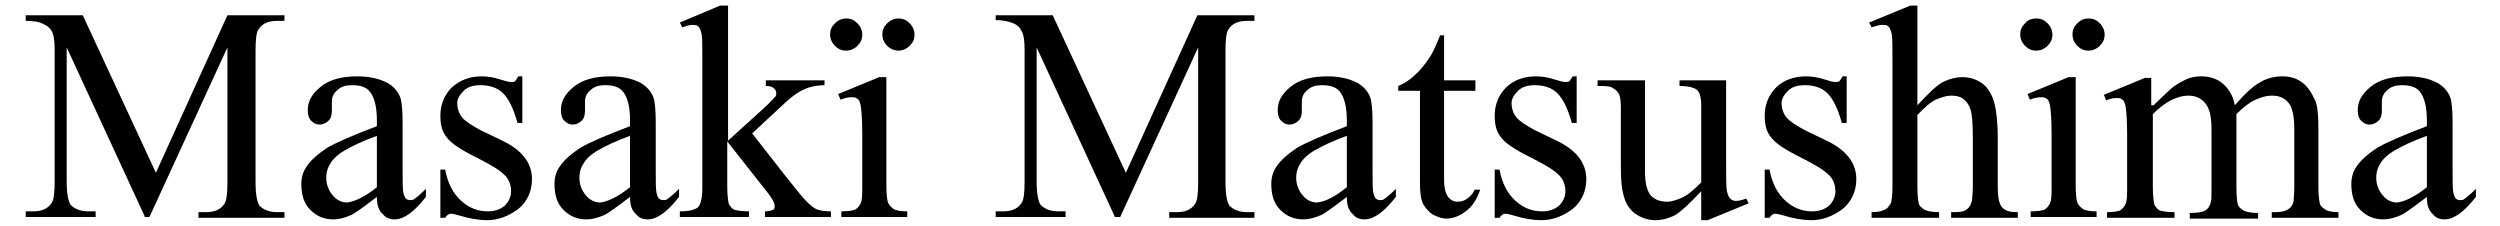 <?xml version="1.0" encoding="utf-8"?>
<!-- Generator: Adobe Illustrator 23.0.2, SVG Export Plug-In . SVG Version: 6.00 Build 0)  -->
<svg version="1.1" id="Capa_1" xmlns="http://www.w3.org/2000/svg" xmlns:xlink="http://www.w3.org/1999/xlink" x="0px" y="0px"
	 viewBox="0 0 311.1 28.1" style="enable-background:new 0 0 311.1 28.1;" xml:space="preserve">
<g>
	<path d="M18,26.9L8.3,5.9v16.7c0,1.5,0.2,2.5,0.5,2.9C9.3,26,10,26.3,11,26.3h0.9v0.7H3.2v-0.7h0.9c1.1,0,1.8-0.3,2.3-1
		c0.3-0.4,0.4-1.3,0.4-2.7V6.2c0-1.1-0.1-1.9-0.4-2.4C6.2,3.5,5.9,3.2,5.4,3C4.9,2.7,4.2,2.6,3.2,2.6V1.9h7.1l9.1,19.6l8.9-19.6h7.1
		v0.7h-0.9c-1.1,0-1.8,0.3-2.3,1c-0.3,0.4-0.4,1.3-0.4,2.7v16.4c0,1.5,0.2,2.5,0.5,2.9c0.5,0.5,1.2,0.8,2.2,0.8h0.9v0.7H24.7v-0.7
		h0.9c1.1,0,1.8-0.3,2.3-1c0.3-0.4,0.4-1.3,0.4-2.7V5.9l-9.7,21.1H18z"/>
	<path d="M46.9,24.5c-1.7,1.3-2.8,2.1-3.3,2.3c-0.7,0.3-1.4,0.5-2.1,0.5c-1.2,0-2.1-0.4-2.9-1.2c-0.8-0.8-1.1-1.9-1.1-3.2
		c0-0.8,0.2-1.5,0.6-2.1c0.5-0.8,1.4-1.6,2.6-2.4c1.2-0.7,3.3-1.6,6.2-2.7v-0.7c0-1.7-0.3-2.8-0.8-3.5s-1.3-0.9-2.3-0.9
		c-0.8,0-1.4,0.2-1.8,0.6c-0.5,0.4-0.7,0.9-0.7,1.4l0,1.1c0,0.6-0.1,1-0.4,1.3c-0.3,0.3-0.7,0.5-1.1,0.5c-0.5,0-0.8-0.2-1.1-0.5
		s-0.4-0.8-0.4-1.3c0-1.1,0.5-2,1.6-2.9c1.1-0.9,2.6-1.3,4.6-1.3c1.5,0,2.7,0.3,3.7,0.8c0.7,0.4,1.3,1,1.6,1.8
		c0.2,0.5,0.3,1.6,0.3,3.2v5.7c0,1.6,0,2.6,0.1,3c0.1,0.4,0.2,0.6,0.3,0.7c0.1,0.1,0.3,0.2,0.5,0.2c0.2,0,0.4,0,0.5-0.1
		c0.3-0.2,0.8-0.6,1.5-1.3v1c-1.4,1.8-2.7,2.8-3.9,2.8c-0.6,0-1.1-0.2-1.4-0.6C47.1,26.2,46.9,25.5,46.9,24.5z M46.9,23.3v-6.4
		c-1.9,0.7-3.1,1.3-3.6,1.6c-1,0.5-1.7,1.1-2.1,1.7c-0.4,0.6-0.6,1.2-0.6,1.9c0,0.9,0.3,1.6,0.8,2.2c0.5,0.6,1.1,0.9,1.8,0.9
		C44.1,25.1,45.4,24.5,46.9,23.3z"/>
	<path d="M65,9.5v5.8h-0.6c-0.5-1.8-1.1-3-1.8-3.7c-0.7-0.7-1.7-1-2.8-1c-0.9,0-1.6,0.2-2.1,0.7c-0.5,0.5-0.8,1-0.8,1.5
		c0,0.7,0.2,1.3,0.6,1.8c0.4,0.5,1.2,1,2.3,1.6l2.7,1.3c2.5,1.2,3.7,2.8,3.7,4.8c0,1.5-0.6,2.8-1.7,3.7c-1.2,0.9-2.5,1.4-3.9,1.4
		c-1,0-2.2-0.2-3.5-0.6c-0.4-0.1-0.7-0.2-1-0.2c-0.3,0-0.5,0.2-0.7,0.5h-0.6v-6h0.6c0.3,1.7,1,3,2,3.9c1,0.9,2.1,1.3,3.3,1.3
		c0.8,0,1.5-0.2,2.1-0.7c0.5-0.5,0.8-1.1,0.8-1.8c0-0.8-0.3-1.6-0.9-2.1c-0.6-0.6-1.8-1.3-3.6-2.2s-3-1.7-3.5-2.4
		c-0.6-0.7-0.8-1.6-0.8-2.7c0-1.4,0.5-2.6,1.4-3.5c1-0.9,2.2-1.4,3.7-1.4c0.7,0,1.5,0.1,2.4,0.4c0.6,0.2,1,0.3,1.3,0.3
		c0.2,0,0.4,0,0.5-0.1c0.1-0.1,0.2-0.3,0.4-0.6H65z"/>
	<path d="M78.4,24.5c-1.7,1.3-2.8,2.1-3.3,2.3c-0.7,0.3-1.4,0.5-2.1,0.5c-1.2,0-2.1-0.4-2.9-1.2c-0.8-0.8-1.1-1.9-1.1-3.2
		c0-0.8,0.2-1.5,0.6-2.1c0.5-0.8,1.4-1.6,2.6-2.4c1.2-0.7,3.3-1.6,6.2-2.7v-0.7c0-1.7-0.3-2.8-0.8-3.5s-1.3-0.9-2.3-0.9
		c-0.8,0-1.4,0.2-1.8,0.6c-0.5,0.4-0.7,0.9-0.7,1.4l0,1.1c0,0.6-0.1,1-0.4,1.3c-0.3,0.3-0.7,0.5-1.1,0.5c-0.5,0-0.8-0.2-1.1-0.5
		s-0.4-0.8-0.4-1.3c0-1.1,0.5-2,1.6-2.9c1.1-0.9,2.6-1.3,4.6-1.3c1.5,0,2.7,0.3,3.7,0.8c0.7,0.4,1.3,1,1.6,1.8
		c0.2,0.5,0.3,1.6,0.3,3.2v5.7c0,1.6,0,2.6,0.1,3c0.1,0.4,0.2,0.6,0.3,0.7c0.1,0.1,0.3,0.2,0.5,0.2c0.2,0,0.4,0,0.5-0.1
		c0.3-0.2,0.8-0.6,1.5-1.3v1c-1.4,1.8-2.7,2.8-3.9,2.8c-0.6,0-1.1-0.2-1.4-0.6C78.6,26.2,78.4,25.5,78.4,24.5z M78.4,23.3v-6.4
		c-1.9,0.7-3.1,1.3-3.6,1.6c-1,0.5-1.7,1.1-2.1,1.7c-0.4,0.6-0.6,1.2-0.6,1.9c0,0.9,0.3,1.6,0.8,2.2c0.5,0.6,1.1,0.9,1.8,0.9
		C75.6,25.1,76.9,24.5,78.4,23.3z"/>
	<path d="M90.6,0.7v16.8l4.3-3.9c0.9-0.8,1.4-1.4,1.6-1.6c0.1-0.1,0.1-0.3,0.1-0.4c0-0.2-0.1-0.5-0.3-0.6c-0.2-0.2-0.5-0.3-1-0.3V10
		h7.3v0.6c-1,0-1.8,0.2-2.5,0.5c-0.7,0.3-1.4,0.8-2.2,1.5l-4.3,4l4.3,5.5c1.2,1.5,2,2.5,2.4,2.9c0.6,0.6,1.1,1,1.5,1.1
		c0.3,0.1,0.8,0.2,1.6,0.2v0.7h-8.2v-0.7c0.5,0,0.8-0.1,1-0.2c0.2-0.1,0.2-0.3,0.2-0.5c0-0.3-0.2-0.7-0.7-1.4l-5.2-6.6v5.6
		c0,1.1,0.1,1.8,0.2,2.2c0.2,0.3,0.4,0.6,0.7,0.7c0.3,0.1,0.9,0.2,1.8,0.2v0.7h-8.6v-0.7c0.9,0,1.5-0.1,1.9-0.3
		c0.3-0.1,0.5-0.3,0.6-0.6c0.2-0.4,0.3-1.1,0.3-2.1V7.8c0-2,0-3.2-0.1-3.6c-0.1-0.4-0.2-0.7-0.4-0.9c-0.2-0.2-0.5-0.2-0.8-0.2
		c-0.3,0-0.6,0.1-1.2,0.3l-0.3-0.6l5-2.1H90.6z"/>
	<path d="M105.3,2.3c0.6,0,1,0.2,1.4,0.6c0.4,0.4,0.6,0.9,0.6,1.4c0,0.6-0.2,1-0.6,1.4c-0.4,0.4-0.9,0.6-1.4,0.6
		c-0.6,0-1-0.2-1.4-0.6c-0.4-0.4-0.6-0.9-0.6-1.4c0-0.6,0.2-1,0.6-1.4C104.3,2.5,104.8,2.3,105.3,2.3z M110.3,9.5v13.6
		c0,1.1,0.1,1.8,0.2,2.1c0.2,0.4,0.4,0.6,0.7,0.8c0.3,0.2,0.9,0.3,1.7,0.3v0.7h-8.2v-0.7c0.8,0,1.4-0.1,1.7-0.2
		c0.3-0.2,0.5-0.4,0.7-0.8s0.2-1.1,0.2-2.1v-6.5c0-1.8-0.1-3-0.2-3.6c-0.1-0.4-0.2-0.7-0.4-0.8c-0.2-0.2-0.4-0.2-0.8-0.2
		c-0.3,0-0.8,0.1-1.3,0.3l-0.3-0.7l5.1-2.1H110.3z M111.8,2.3c0.6,0,1,0.2,1.4,0.6c0.4,0.4,0.6,0.9,0.6,1.4c0,0.6-0.2,1-0.6,1.4
		c-0.4,0.4-0.9,0.6-1.4,0.6s-1-0.2-1.4-0.6c-0.4-0.4-0.6-0.9-0.6-1.4c0-0.6,0.2-1,0.6-1.4C110.8,2.5,111.3,2.3,111.8,2.3z"/>
	<path d="M138.7,26.9L129,5.9v16.7c0,1.5,0.2,2.5,0.5,2.9c0.5,0.5,1.2,0.8,2.2,0.8h0.9v0.7h-8.7v-0.7h0.9c1.1,0,1.8-0.3,2.3-1
		c0.3-0.4,0.4-1.3,0.4-2.7V6.2c0-1.1-0.1-1.9-0.4-2.4c-0.2-0.4-0.5-0.7-1-0.9c-0.5-0.2-1.2-0.4-2.2-0.4V1.9h7.1l9.1,19.6L149,1.9
		h7.1v0.7h-0.9c-1.1,0-1.8,0.3-2.3,1c-0.3,0.4-0.4,1.3-0.4,2.7v16.4c0,1.5,0.2,2.5,0.5,2.9c0.5,0.5,1.2,0.8,2.2,0.8h0.9v0.7h-10.6
		v-0.7h0.9c1.1,0,1.8-0.3,2.3-1c0.3-0.4,0.4-1.3,0.4-2.7V5.9l-9.7,21.1H138.7z"/>
	<path d="M167.6,24.5c-1.7,1.3-2.8,2.1-3.3,2.3c-0.7,0.3-1.4,0.5-2.1,0.5c-1.2,0-2.1-0.4-2.9-1.2c-0.8-0.8-1.1-1.9-1.1-3.2
		c0-0.8,0.2-1.5,0.6-2.1c0.5-0.8,1.4-1.6,2.6-2.4c1.2-0.7,3.3-1.6,6.2-2.7v-0.7c0-1.7-0.3-2.8-0.8-3.5s-1.3-0.9-2.3-0.9
		c-0.8,0-1.4,0.2-1.8,0.6c-0.5,0.4-0.7,0.9-0.7,1.4l0,1.1c0,0.6-0.1,1-0.4,1.3c-0.3,0.3-0.7,0.5-1.1,0.5c-0.5,0-0.8-0.2-1.1-0.5
		s-0.4-0.8-0.4-1.3c0-1.1,0.5-2,1.6-2.9c1.1-0.9,2.6-1.3,4.6-1.3c1.5,0,2.7,0.3,3.7,0.8c0.7,0.4,1.3,1,1.6,1.8
		c0.2,0.5,0.3,1.6,0.3,3.2v5.7c0,1.6,0,2.6,0.1,3c0.1,0.4,0.2,0.6,0.3,0.7c0.1,0.1,0.3,0.2,0.5,0.2c0.2,0,0.4,0,0.5-0.1
		c0.3-0.2,0.8-0.6,1.5-1.3v1c-1.4,1.8-2.7,2.8-3.9,2.8c-0.6,0-1.1-0.2-1.4-0.6C167.8,26.2,167.6,25.5,167.6,24.5z M167.6,23.3v-6.4
		c-1.9,0.7-3.1,1.3-3.6,1.6c-1,0.5-1.7,1.1-2.1,1.7c-0.4,0.6-0.6,1.2-0.6,1.9c0,0.9,0.3,1.6,0.8,2.2c0.5,0.6,1.1,0.9,1.8,0.9
		C164.9,25.1,166.1,24.5,167.6,23.3z"/>
	<path d="M179.7,4.5V10h3.9v1.3h-3.9v11c0,1.1,0.2,1.8,0.5,2.2s0.7,0.6,1.2,0.6c0.4,0,0.8-0.1,1.2-0.4c0.4-0.3,0.7-0.6,0.9-1.1h0.7
		c-0.4,1.2-1,2.1-1.8,2.7c-0.8,0.6-1.6,0.9-2.4,0.9c-0.6,0-1.1-0.2-1.7-0.5c-0.5-0.3-0.9-0.8-1.2-1.3c-0.3-0.6-0.4-1.5-0.4-2.7V11.3
		H174v-0.6c0.7-0.3,1.4-0.7,2.1-1.4c0.7-0.6,1.3-1.4,1.9-2.3c0.3-0.5,0.7-1.3,1.2-2.6H179.7z"/>
	<path d="M196.2,9.5v5.8h-0.6c-0.5-1.8-1.1-3-1.8-3.7c-0.7-0.7-1.7-1-2.8-1c-0.9,0-1.6,0.2-2.1,0.7s-0.8,1-0.8,1.5
		c0,0.7,0.2,1.3,0.6,1.8c0.4,0.5,1.2,1,2.3,1.6l2.7,1.3c2.5,1.2,3.7,2.8,3.7,4.8c0,1.5-0.6,2.8-1.7,3.7c-1.2,0.9-2.5,1.4-3.9,1.4
		c-1,0-2.2-0.2-3.5-0.6c-0.4-0.1-0.7-0.2-1-0.2c-0.3,0-0.5,0.2-0.7,0.5h-0.6v-6h0.6c0.3,1.7,1,3,2,3.9s2.1,1.3,3.3,1.3
		c0.8,0,1.5-0.2,2.1-0.7c0.5-0.5,0.8-1.1,0.8-1.8c0-0.8-0.3-1.6-0.9-2.1c-0.6-0.6-1.8-1.3-3.6-2.2c-1.8-0.9-3-1.7-3.5-2.4
		c-0.6-0.7-0.8-1.6-0.8-2.7c0-1.4,0.5-2.6,1.4-3.5s2.2-1.4,3.7-1.4c0.7,0,1.5,0.1,2.4,0.4c0.6,0.2,1,0.3,1.3,0.3
		c0.2,0,0.4,0,0.5-0.1c0.1-0.1,0.2-0.3,0.4-0.6H196.2z"/>
	<path d="M214.8,10v10.2c0,2,0,3.2,0.1,3.6c0.1,0.4,0.2,0.7,0.4,0.9c0.2,0.2,0.4,0.3,0.7,0.3c0.4,0,0.8-0.1,1.3-0.3l0.3,0.6
		l-5.1,2.1h-0.8v-3.6c-1.5,1.6-2.6,2.6-3.3,3c-0.8,0.4-1.6,0.6-2.4,0.6c-0.9,0-1.8-0.3-2.5-0.8c-0.7-0.5-1.2-1.3-1.4-2.1
		c-0.3-0.9-0.4-2.1-0.4-3.7v-7.5c0-0.8-0.1-1.4-0.3-1.7c-0.2-0.3-0.4-0.5-0.8-0.7c-0.3-0.2-1-0.2-1.8-0.2V10h5.9v11.3
		c0,1.6,0.3,2.6,0.8,3.1c0.5,0.5,1.2,0.7,2,0.7c0.5,0,1.1-0.2,1.8-0.5c0.7-0.3,1.5-1,2.4-1.9v-9.6c0-1-0.2-1.6-0.5-1.9
		c-0.4-0.3-1.1-0.5-2.2-0.5V10H214.8z"/>
	<path d="M229.8,9.5v5.8h-0.6c-0.5-1.8-1.1-3-1.8-3.7c-0.7-0.7-1.7-1-2.8-1c-0.9,0-1.6,0.2-2.1,0.7s-0.8,1-0.8,1.5
		c0,0.7,0.2,1.3,0.6,1.8c0.4,0.5,1.2,1,2.3,1.6l2.7,1.3c2.5,1.2,3.7,2.8,3.7,4.8c0,1.5-0.6,2.8-1.7,3.7c-1.2,0.9-2.5,1.4-3.9,1.4
		c-1,0-2.2-0.2-3.5-0.6c-0.4-0.1-0.7-0.2-1-0.2c-0.3,0-0.5,0.2-0.7,0.5h-0.6v-6h0.6c0.3,1.7,1,3,2,3.9s2.1,1.3,3.3,1.3
		c0.8,0,1.5-0.2,2.1-0.7c0.5-0.5,0.8-1.1,0.8-1.8c0-0.8-0.3-1.6-0.9-2.1c-0.6-0.6-1.8-1.3-3.6-2.2c-1.8-0.9-3-1.7-3.5-2.4
		c-0.6-0.7-0.8-1.6-0.8-2.7c0-1.4,0.5-2.6,1.4-3.5s2.2-1.4,3.7-1.4c0.7,0,1.5,0.1,2.4,0.4c0.6,0.2,1,0.3,1.3,0.3
		c0.2,0,0.4,0,0.5-0.1c0.1-0.1,0.2-0.3,0.4-0.6H229.8z"/>
	<path d="M238.6,0.7v12.4c1.4-1.5,2.4-2.5,3.2-2.9s1.6-0.6,2.4-0.6c1,0,1.8,0.3,2.5,0.8c0.7,0.5,1.2,1.4,1.5,2.5
		c0.2,0.8,0.4,2.2,0.4,4.3v6c0,1.1,0.1,1.8,0.3,2.2c0.1,0.3,0.3,0.5,0.6,0.7c0.3,0.2,0.8,0.3,1.6,0.3v0.7h-8.3v-0.7h0.4
		c0.8,0,1.3-0.1,1.6-0.4c0.3-0.2,0.5-0.6,0.6-1.1c0-0.2,0.1-0.8,0.1-1.7v-6c0-1.8-0.1-3.1-0.3-3.6c-0.2-0.6-0.5-1-0.9-1.3
		s-0.9-0.4-1.5-0.4c-0.6,0-1.2,0.2-1.9,0.5c-0.7,0.3-1.4,1-2.3,1.9v8.9c0,1.2,0.1,1.9,0.2,2.2c0.1,0.3,0.4,0.5,0.7,0.7
		c0.4,0.2,1,0.3,1.8,0.3v0.7h-8.4v-0.7c0.8,0,1.3-0.1,1.8-0.4c0.2-0.1,0.4-0.4,0.6-0.7c0.1-0.3,0.2-1,0.2-2.1V7.8
		c0-1.9,0-3.1-0.1-3.6c-0.1-0.4-0.2-0.7-0.4-0.9c-0.2-0.2-0.4-0.2-0.8-0.2c-0.3,0-0.7,0.1-1.3,0.3l-0.3-0.6l5.1-2.1H238.6z"/>
	<path d="M253.4,2.3c0.6,0,1,0.2,1.4,0.6c0.4,0.4,0.6,0.9,0.6,1.4c0,0.6-0.2,1-0.6,1.4c-0.4,0.4-0.9,0.6-1.4,0.6
		c-0.6,0-1-0.2-1.4-0.6c-0.4-0.4-0.6-0.9-0.6-1.4c0-0.6,0.2-1,0.6-1.4C252.3,2.5,252.8,2.3,253.4,2.3z M258.3,9.5v13.6
		c0,1.1,0.1,1.8,0.2,2.1c0.2,0.4,0.4,0.6,0.7,0.8c0.3,0.2,0.9,0.3,1.7,0.3v0.7h-8.2v-0.7c0.8,0,1.4-0.1,1.7-0.2
		c0.3-0.2,0.5-0.4,0.7-0.8s0.2-1.1,0.2-2.1v-6.5c0-1.8-0.1-3-0.2-3.6c-0.1-0.4-0.2-0.7-0.4-0.8c-0.2-0.2-0.4-0.2-0.8-0.2
		c-0.3,0-0.8,0.1-1.3,0.3l-0.3-0.7l5.1-2.1H258.3z M259.9,2.3c0.6,0,1,0.2,1.4,0.6c0.4,0.4,0.6,0.9,0.6,1.4c0,0.6-0.2,1-0.6,1.4
		s-0.9,0.6-1.4,0.6c-0.6,0-1-0.2-1.4-0.6s-0.6-0.9-0.6-1.4c0-0.6,0.2-1,0.6-1.4C258.9,2.5,259.3,2.3,259.9,2.3z"/>
	<path d="M268,13.1c1.2-1.2,2-1.9,2.2-2.1c0.6-0.5,1.2-0.8,1.8-1.1c0.6-0.3,1.3-0.4,1.9-0.4c1.1,0,2,0.3,2.7,0.9s1.3,1.5,1.5,2.7
		c1.3-1.5,2.3-2.4,3.2-2.9c0.9-0.5,1.8-0.7,2.7-0.7c0.9,0,1.7,0.2,2.4,0.7c0.7,0.5,1.2,1.2,1.7,2.3c0.3,0.7,0.4,1.8,0.4,3.4v7.3
		c0,1.1,0.1,1.8,0.2,2.2c0.1,0.3,0.4,0.5,0.7,0.7c0.3,0.2,0.9,0.3,1.6,0.3v0.7h-8.3v-0.7h0.4c0.7,0,1.3-0.1,1.7-0.4
		c0.3-0.2,0.5-0.5,0.6-0.9c0-0.2,0.1-0.8,0.1-1.8v-7.3c0-1.4-0.2-2.3-0.5-2.9c-0.5-0.8-1.2-1.2-2.3-1.2c-0.7,0-1.3,0.2-2,0.5
		c-0.7,0.3-1.5,0.9-2.4,1.8l0,0.2l0,0.8v8.1c0,1.2,0.1,1.9,0.2,2.2c0.1,0.3,0.4,0.5,0.7,0.7c0.4,0.2,1,0.3,1.8,0.3v0.7h-8.5v-0.7
		c0.9,0,1.6-0.1,1.9-0.3c0.4-0.2,0.6-0.6,0.7-1c0.1-0.2,0.1-0.8,0.1-1.8v-7.3c0-1.4-0.2-2.4-0.6-3c-0.5-0.8-1.3-1.2-2.3-1.2
		c-0.7,0-1.3,0.2-2,0.5c-1,0.5-1.8,1.2-2.4,1.8v9.1c0,1.1,0.1,1.8,0.2,2.2c0.2,0.3,0.4,0.6,0.7,0.7s0.9,0.2,1.8,0.2v0.7h-8.4v-0.7
		c0.8,0,1.3-0.1,1.6-0.2c0.3-0.2,0.5-0.4,0.7-0.8c0.2-0.4,0.2-1.1,0.2-2.1v-6.5c0-1.9-0.1-3.1-0.2-3.6c-0.1-0.4-0.2-0.7-0.4-0.8
		c-0.2-0.2-0.4-0.2-0.8-0.2c-0.3,0-0.8,0.1-1.2,0.3l-0.3-0.7l5.1-2.1h0.8V13.1z"/>
	<path d="M302,24.5c-1.7,1.3-2.8,2.1-3.3,2.3c-0.7,0.3-1.4,0.5-2.1,0.5c-1.2,0-2.1-0.4-2.9-1.2c-0.8-0.8-1.1-1.9-1.1-3.2
		c0-0.8,0.2-1.5,0.6-2.1c0.5-0.8,1.4-1.6,2.6-2.4c1.2-0.7,3.3-1.6,6.2-2.7v-0.7c0-1.7-0.3-2.8-0.8-3.5s-1.3-0.9-2.3-0.9
		c-0.8,0-1.4,0.2-1.8,0.6c-0.5,0.4-0.7,0.9-0.7,1.4l0,1.1c0,0.6-0.1,1-0.4,1.3c-0.3,0.3-0.7,0.5-1.1,0.5c-0.5,0-0.8-0.2-1.1-0.5
		s-0.4-0.8-0.4-1.3c0-1.1,0.5-2,1.6-2.9c1.1-0.9,2.6-1.3,4.6-1.3c1.5,0,2.7,0.3,3.7,0.8c0.7,0.4,1.3,1,1.6,1.8
		c0.2,0.5,0.3,1.6,0.3,3.2v5.7c0,1.6,0,2.6,0.1,3c0.1,0.4,0.2,0.6,0.3,0.7c0.1,0.1,0.3,0.2,0.5,0.2c0.2,0,0.4,0,0.5-0.1
		c0.3-0.2,0.8-0.6,1.5-1.3v1c-1.4,1.8-2.7,2.8-3.9,2.8c-0.6,0-1.1-0.2-1.4-0.6C302.2,26.2,302,25.5,302,24.5z M302,23.3v-6.4
		c-1.9,0.7-3.1,1.3-3.6,1.6c-1,0.5-1.7,1.1-2.1,1.7c-0.4,0.6-0.6,1.2-0.6,1.9c0,0.9,0.3,1.6,0.8,2.2c0.5,0.6,1.1,0.9,1.8,0.9
		C299.2,25.1,300.5,24.5,302,23.3z"/>
</g>
</svg>
